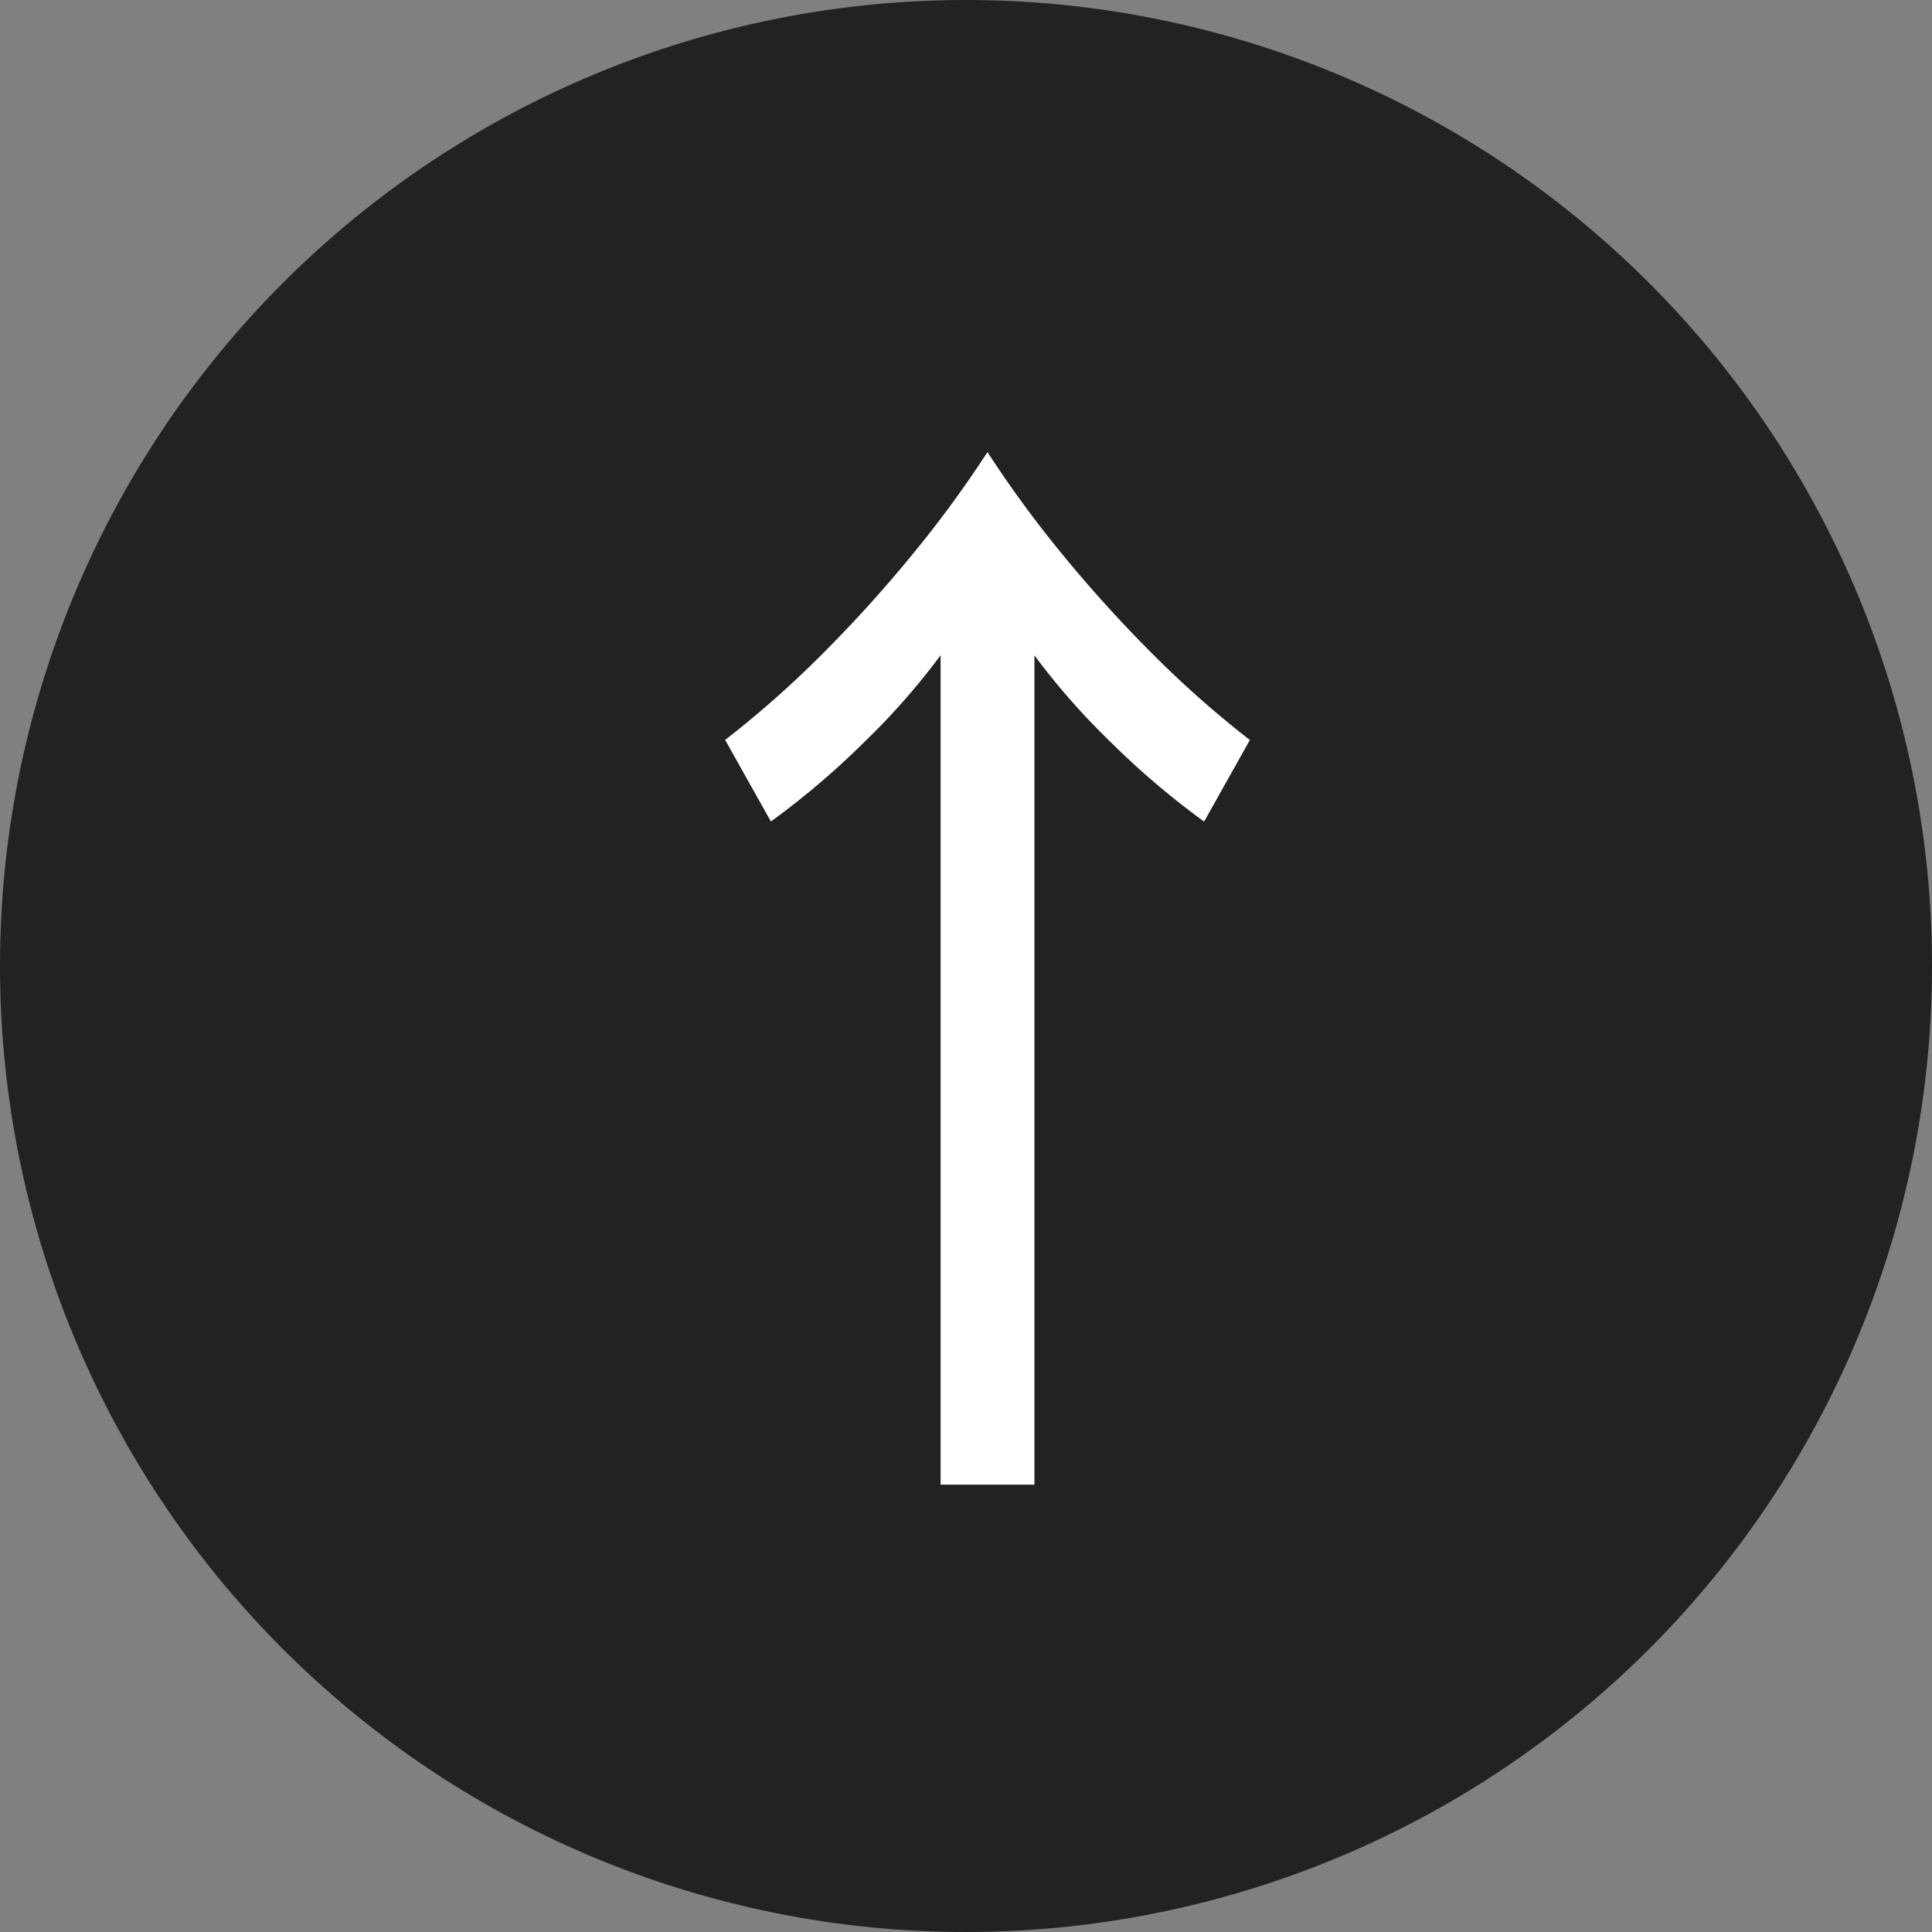 <svg xmlns="http://www.w3.org/2000/svg" width="90" height="90" viewBox="0 0 90 90">
  <rect x="0" y="0" width="90" height="90" fill="#808080" stroke="none"/>
  <g id="グループ_2530" data-name="グループ 2530" transform="translate(-1164 -559)">
    <path id="パス_966" data-name="パス 966" d="M45,0A45,45,0,1,1,0,45,45,45,0,0,1,45,0Z" transform="translate(1164 559)" fill="#222"/>
    <path id="パス_967" data-name="パス 967" d="M-2.184-34.476a32.514,32.514,0,0,1-3.51,4,37.361,37.361,0,0,1-4.394,3.744l-2.132-3.8a47.436,47.436,0,0,0,4.524-4,62.6,62.6,0,0,0,4.212-4.654A52.451,52.451,0,0,0,0-43.94a52.45,52.45,0,0,0,3.484,4.758A62.6,62.6,0,0,0,7.7-34.528a47.435,47.435,0,0,0,4.524,4l-2.132,3.8a37.361,37.361,0,0,1-4.394-3.744,32.514,32.514,0,0,1-3.51-4V4.16H-2.184Z" transform="translate(1210 624)" fill="#fff"/>
  </g>
</svg>
